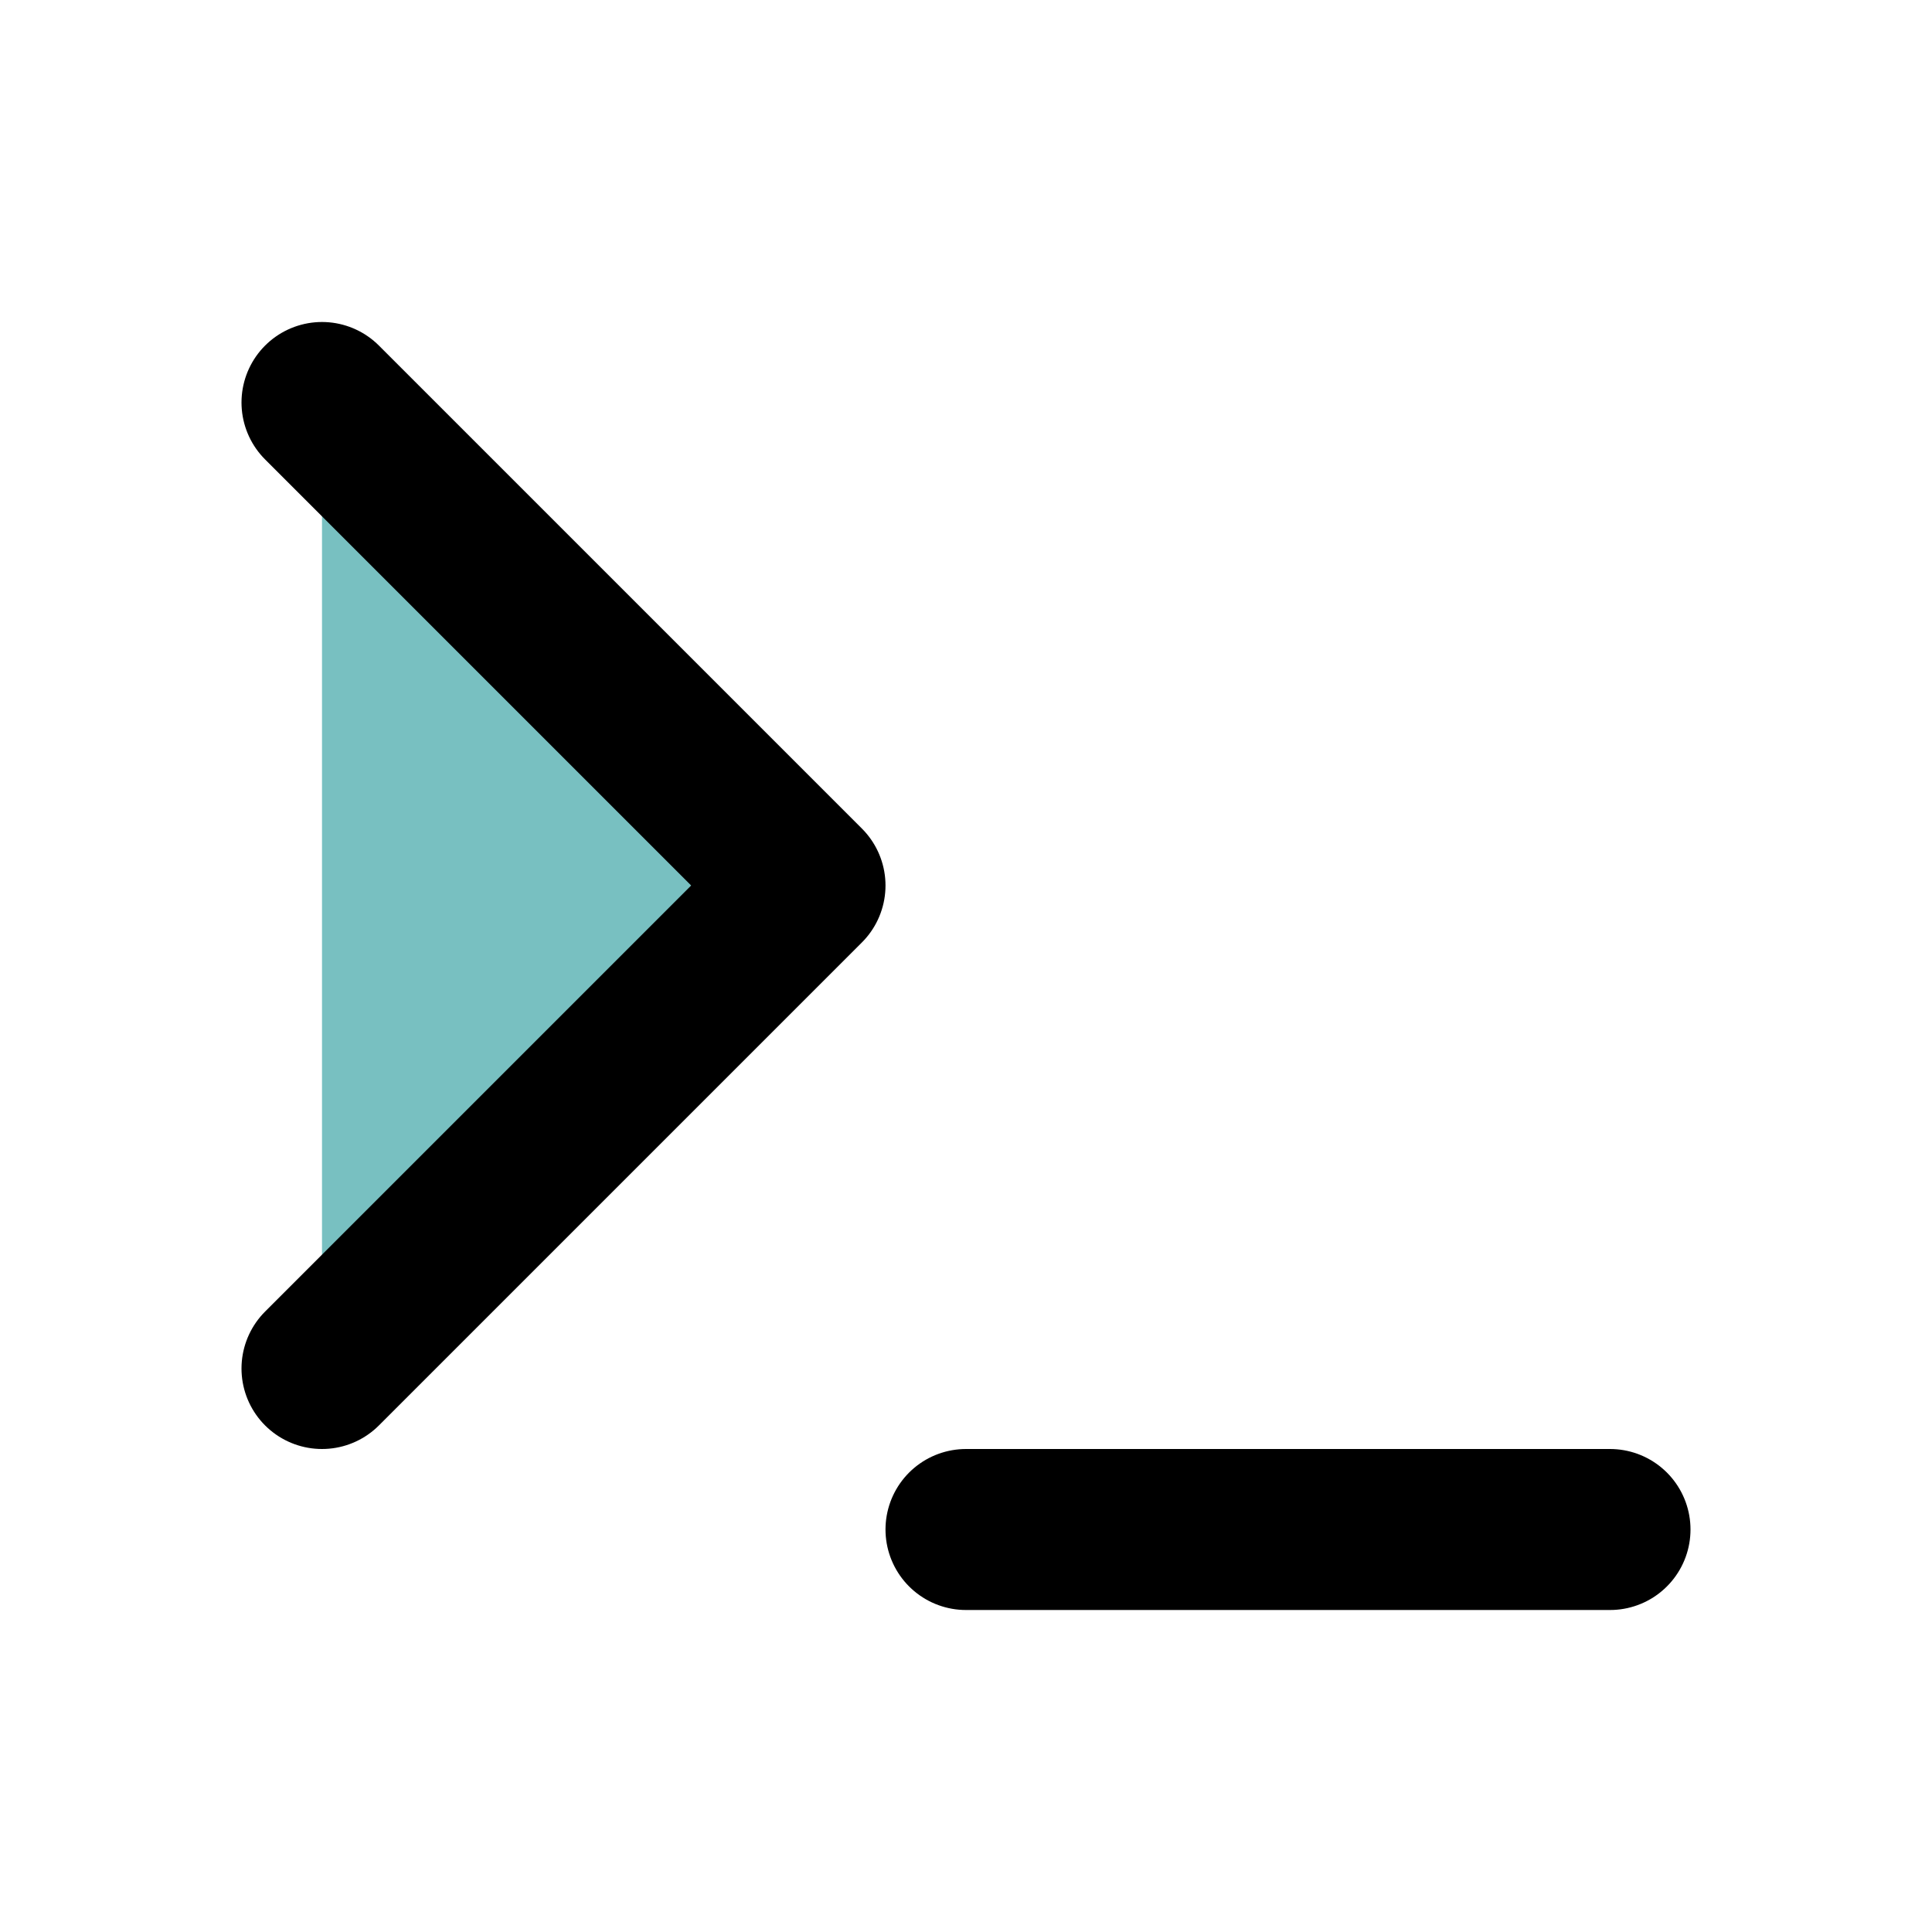 <svg id="SvgjsSvg1001" width="288" height="288" xmlns="http://www.w3.org/2000/svg" version="1.1" xmlns:xlink="http://www.w3.org/1999/xlink" xmlns:svgjs="http://svgjs.com/svgjs"><defs id="SvgjsDefs1002"></defs><g id="SvgjsG1008"><svg xmlns="http://www.w3.org/2000/svg" fill="none" stroke="currentColor" stroke-linecap="round" stroke-linejoin="round" stroke-width="2" class="feather feather-terminal" viewBox="0 0 24 24" width="288" height="288"><polyline points="4 17 10 11 4 5" fill="#78c0c1" class="color000 svgShape"></polyline><line x1="12" x2="20" y1="19" y2="19"></line></svg></g></svg>